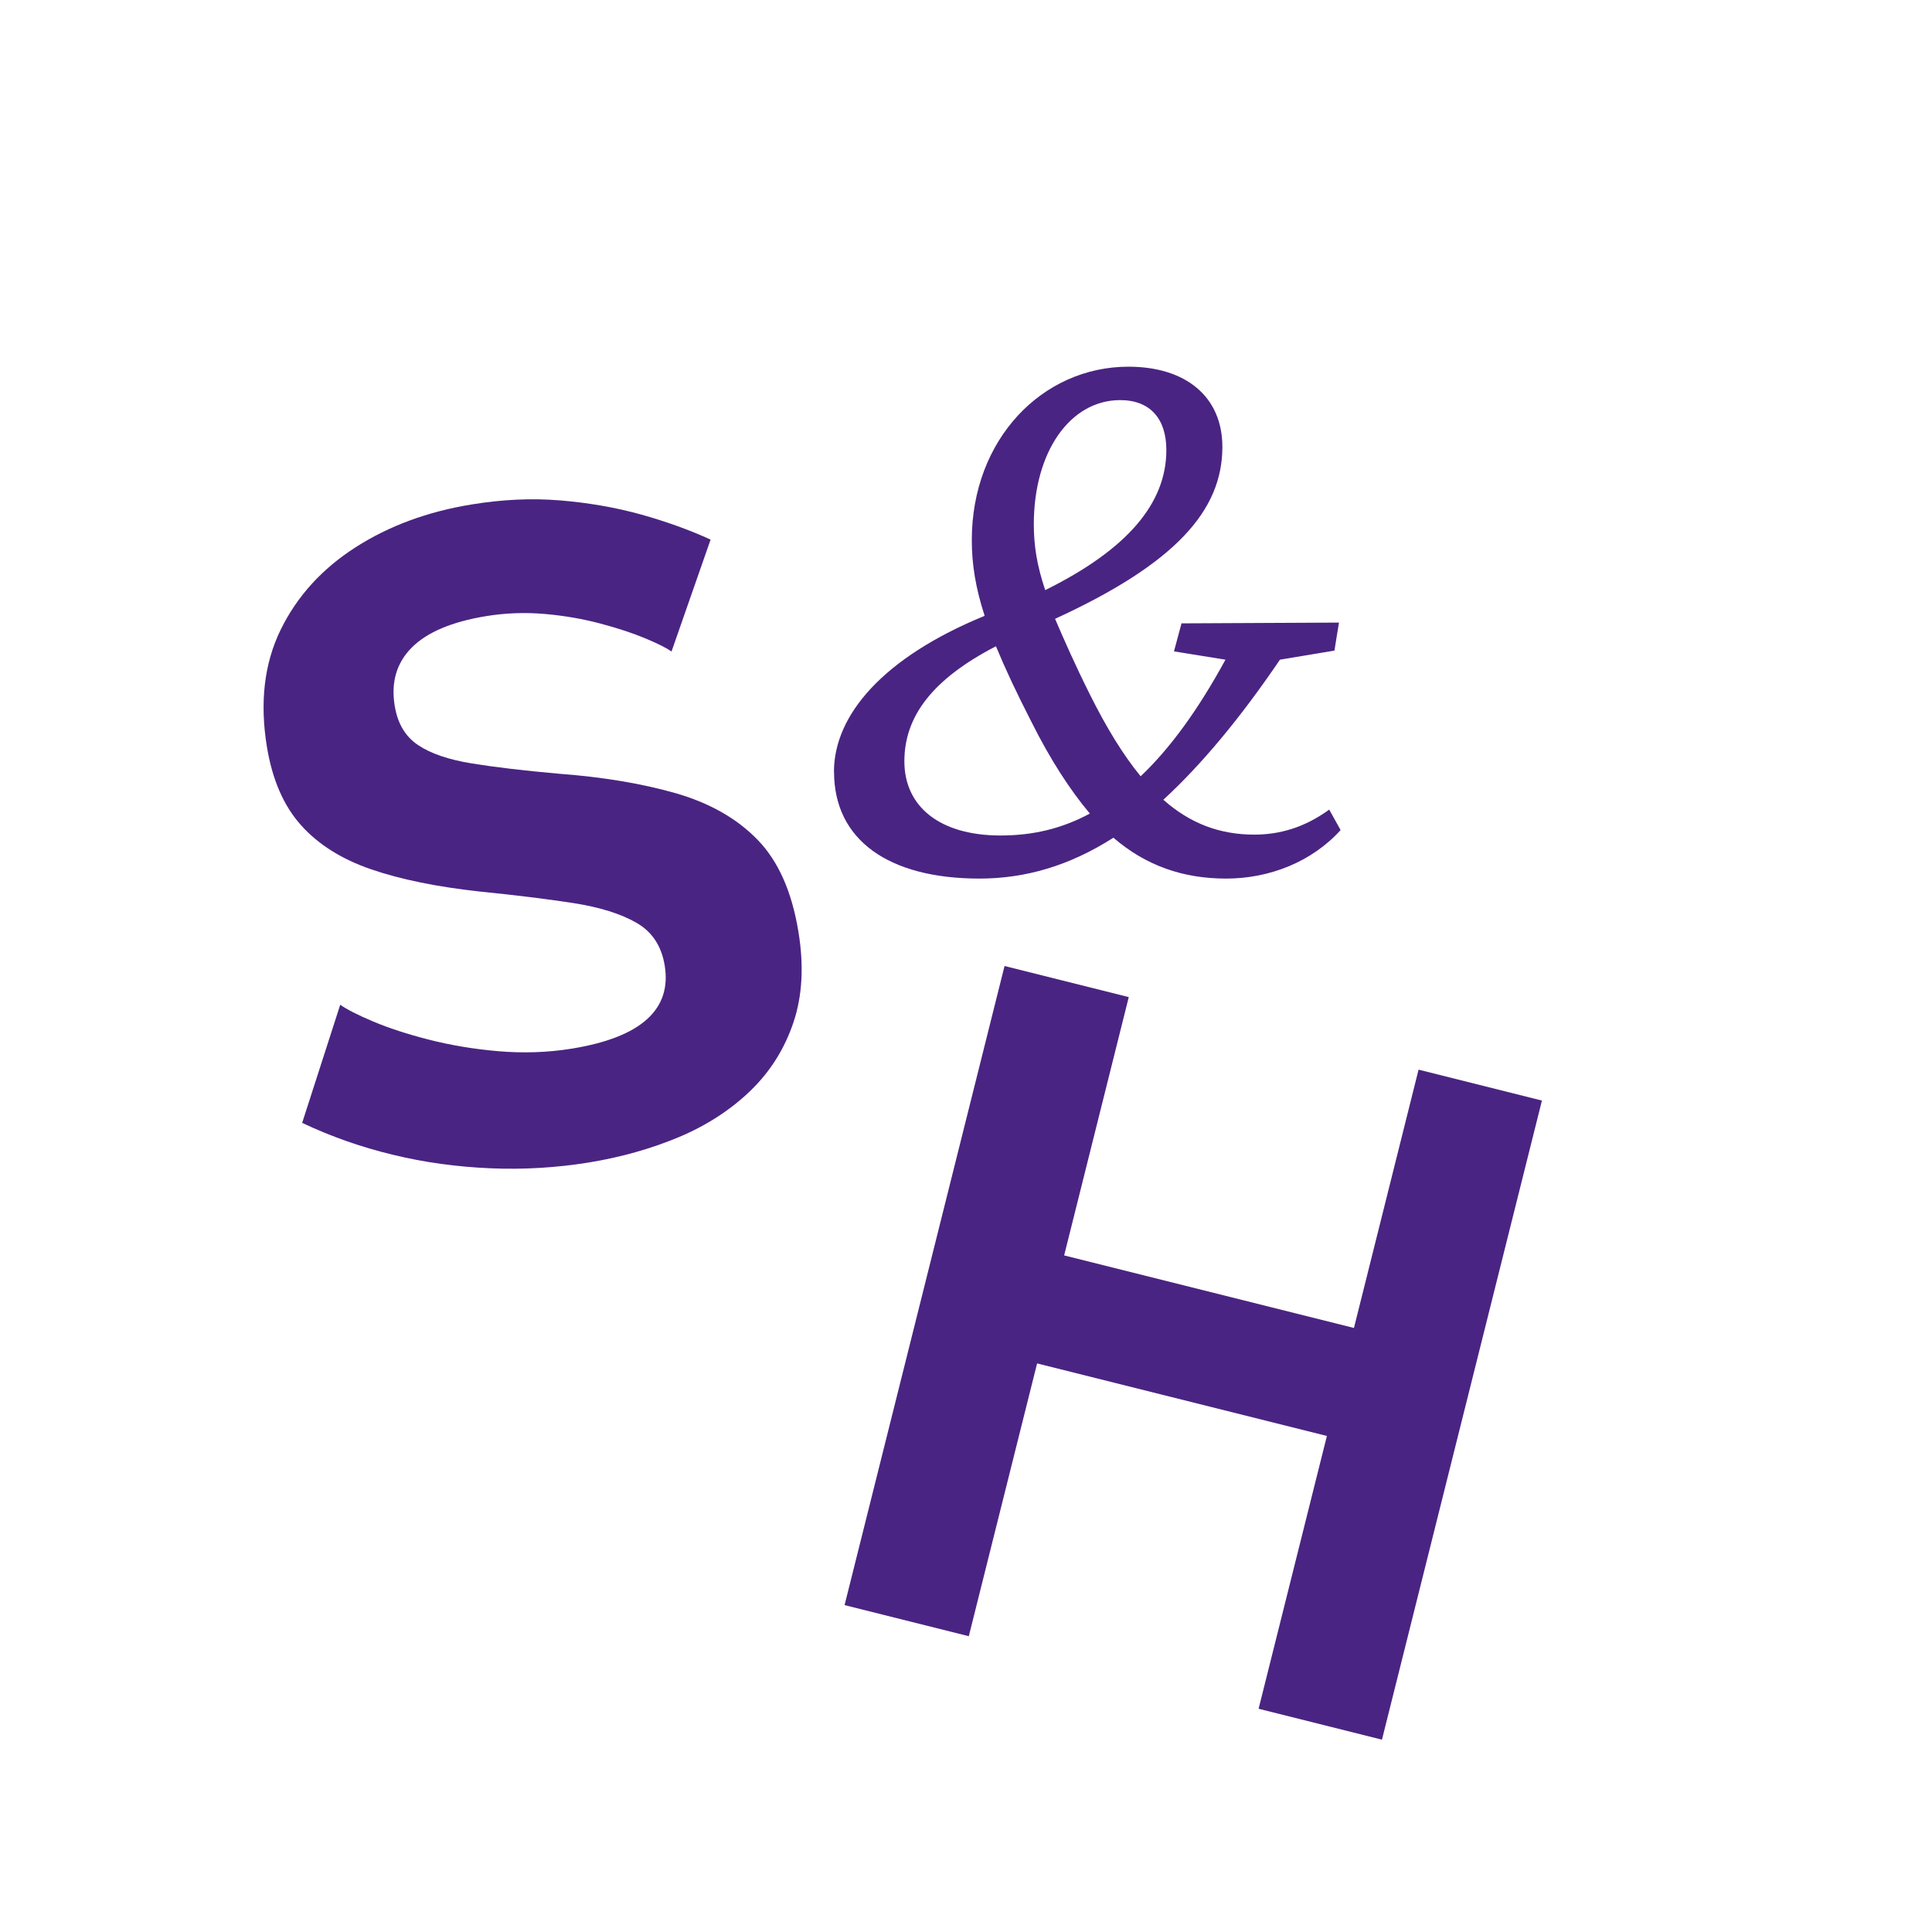 <?xml version="1.0" encoding="UTF-8"?>
<svg xmlns="http://www.w3.org/2000/svg" id="Calque_1" data-name="Calque 1" viewBox="0 0 200 200">
  <defs>
    <style>
      .cls-1 {
        fill: #4a2482;
      }
    </style>
  </defs>
  <path class="cls-1" d="M86.33,79.9c0-5.88,5.09-11.84,15.6-16.15-.94-2.9-1.33-5.33-1.33-7.84,0-10.42,7.29-17.95,16.22-17.95,5.88,0,9.72,3.06,9.72,8.31,0,6.58-4.86,12.07-17.32,17.79.94,2.19,2.04,4.7,3.61,7.84,1.72,3.45,3.45,6.27,5.25,8.46,3.06-2.9,5.96-6.9,8.78-12.07l-5.33-.86.78-2.9,16.3-.08-.47,2.9-5.64.94c-4.15,6.11-8.15,10.89-12.07,14.5,2.74,2.43,5.8,3.61,9.41,3.61,2.59,0,5.17-.71,7.76-2.59l1.18,2.12c-2.98,3.29-7.37,5.02-11.84,5.02s-8.31-1.33-11.68-4.23c-4.55,2.9-9.09,4.23-13.87,4.23-9.41,0-15.05-4-15.05-11.05ZM103.57,86.49c3.37,0,6.35-.71,9.25-2.27-2.04-2.43-4.08-5.56-6.04-9.48-1.57-3.06-2.74-5.56-3.68-7.84-6.51,3.37-9.48,7.21-9.48,11.91s3.68,7.68,9.95,7.68ZM108.2,61.09c8.54-4.23,12.54-9.01,12.54-14.5,0-3.21-1.65-5.17-4.78-5.17-5.17,0-8.94,5.33-8.94,12.85,0,2.19.31,4.23,1.18,6.82Z"></path>
  <path class="cls-1" d="M69.52,67.45c-.51-.37-1.41-.82-2.7-1.36-1.29-.54-2.83-1.05-4.63-1.53-1.8-.48-3.72-.82-5.76-1-2.04-.18-4.08-.11-6.1.22-3.54.58-6.11,1.66-7.69,3.24-1.59,1.59-2.18,3.6-1.78,6.05.3,1.83,1.1,3.18,2.42,4.06,1.31.88,3.16,1.51,5.56,1.9,2.4.39,5.38.74,8.94,1.06,4.6.34,8.65,1.02,12.16,2.02,3.51,1.01,6.33,2.61,8.47,4.81,2.15,2.2,3.56,5.37,4.24,9.52.58,3.52.41,6.65-.51,9.39s-2.4,5.09-4.44,7.07c-2.05,1.98-4.51,3.58-7.39,4.8-2.89,1.21-6,2.09-9.35,2.64-3.35.54-6.76.75-10.22.6-3.47-.15-6.84-.61-10.11-1.41-3.28-.79-6.39-1.89-9.35-3.29l3.94-12.23c.66.47,1.8,1.06,3.4,1.73,1.61.68,3.53,1.31,5.76,1.88,2.23.57,4.64.98,7.2,1.2s5.12.14,7.64-.27c3.6-.59,6.19-1.61,7.78-3.06,1.58-1.44,2.18-3.29,1.81-5.54-.33-2.02-1.3-3.49-2.92-4.42-1.61-.93-3.78-1.61-6.51-2.04-2.73-.42-5.94-.82-9.64-1.19-4.49-.49-8.27-1.26-11.32-2.31-3.06-1.05-5.49-2.58-7.27-4.58-1.79-2-2.96-4.7-3.52-8.1-.75-4.59-.28-8.63,1.42-12.11,1.7-3.48,4.29-6.32,7.75-8.54,3.46-2.22,7.47-3.7,12.03-4.44,3.16-.52,6.2-.66,9.13-.42,2.93.24,5.71.72,8.36,1.45,2.65.74,5.06,1.61,7.24,2.61l-4.04,11.57Z"></path>
  <path class="cls-1" d="M159.62,113.93l-16.56,66.16-12.77-3.2,7.07-28.24-30-7.51-7.07,28.24-12.86-3.22,16.56-66.16,12.86,3.22-6.69,26.74,30,7.51,6.69-26.74,12.77,3.2Z"></path>
</svg>
